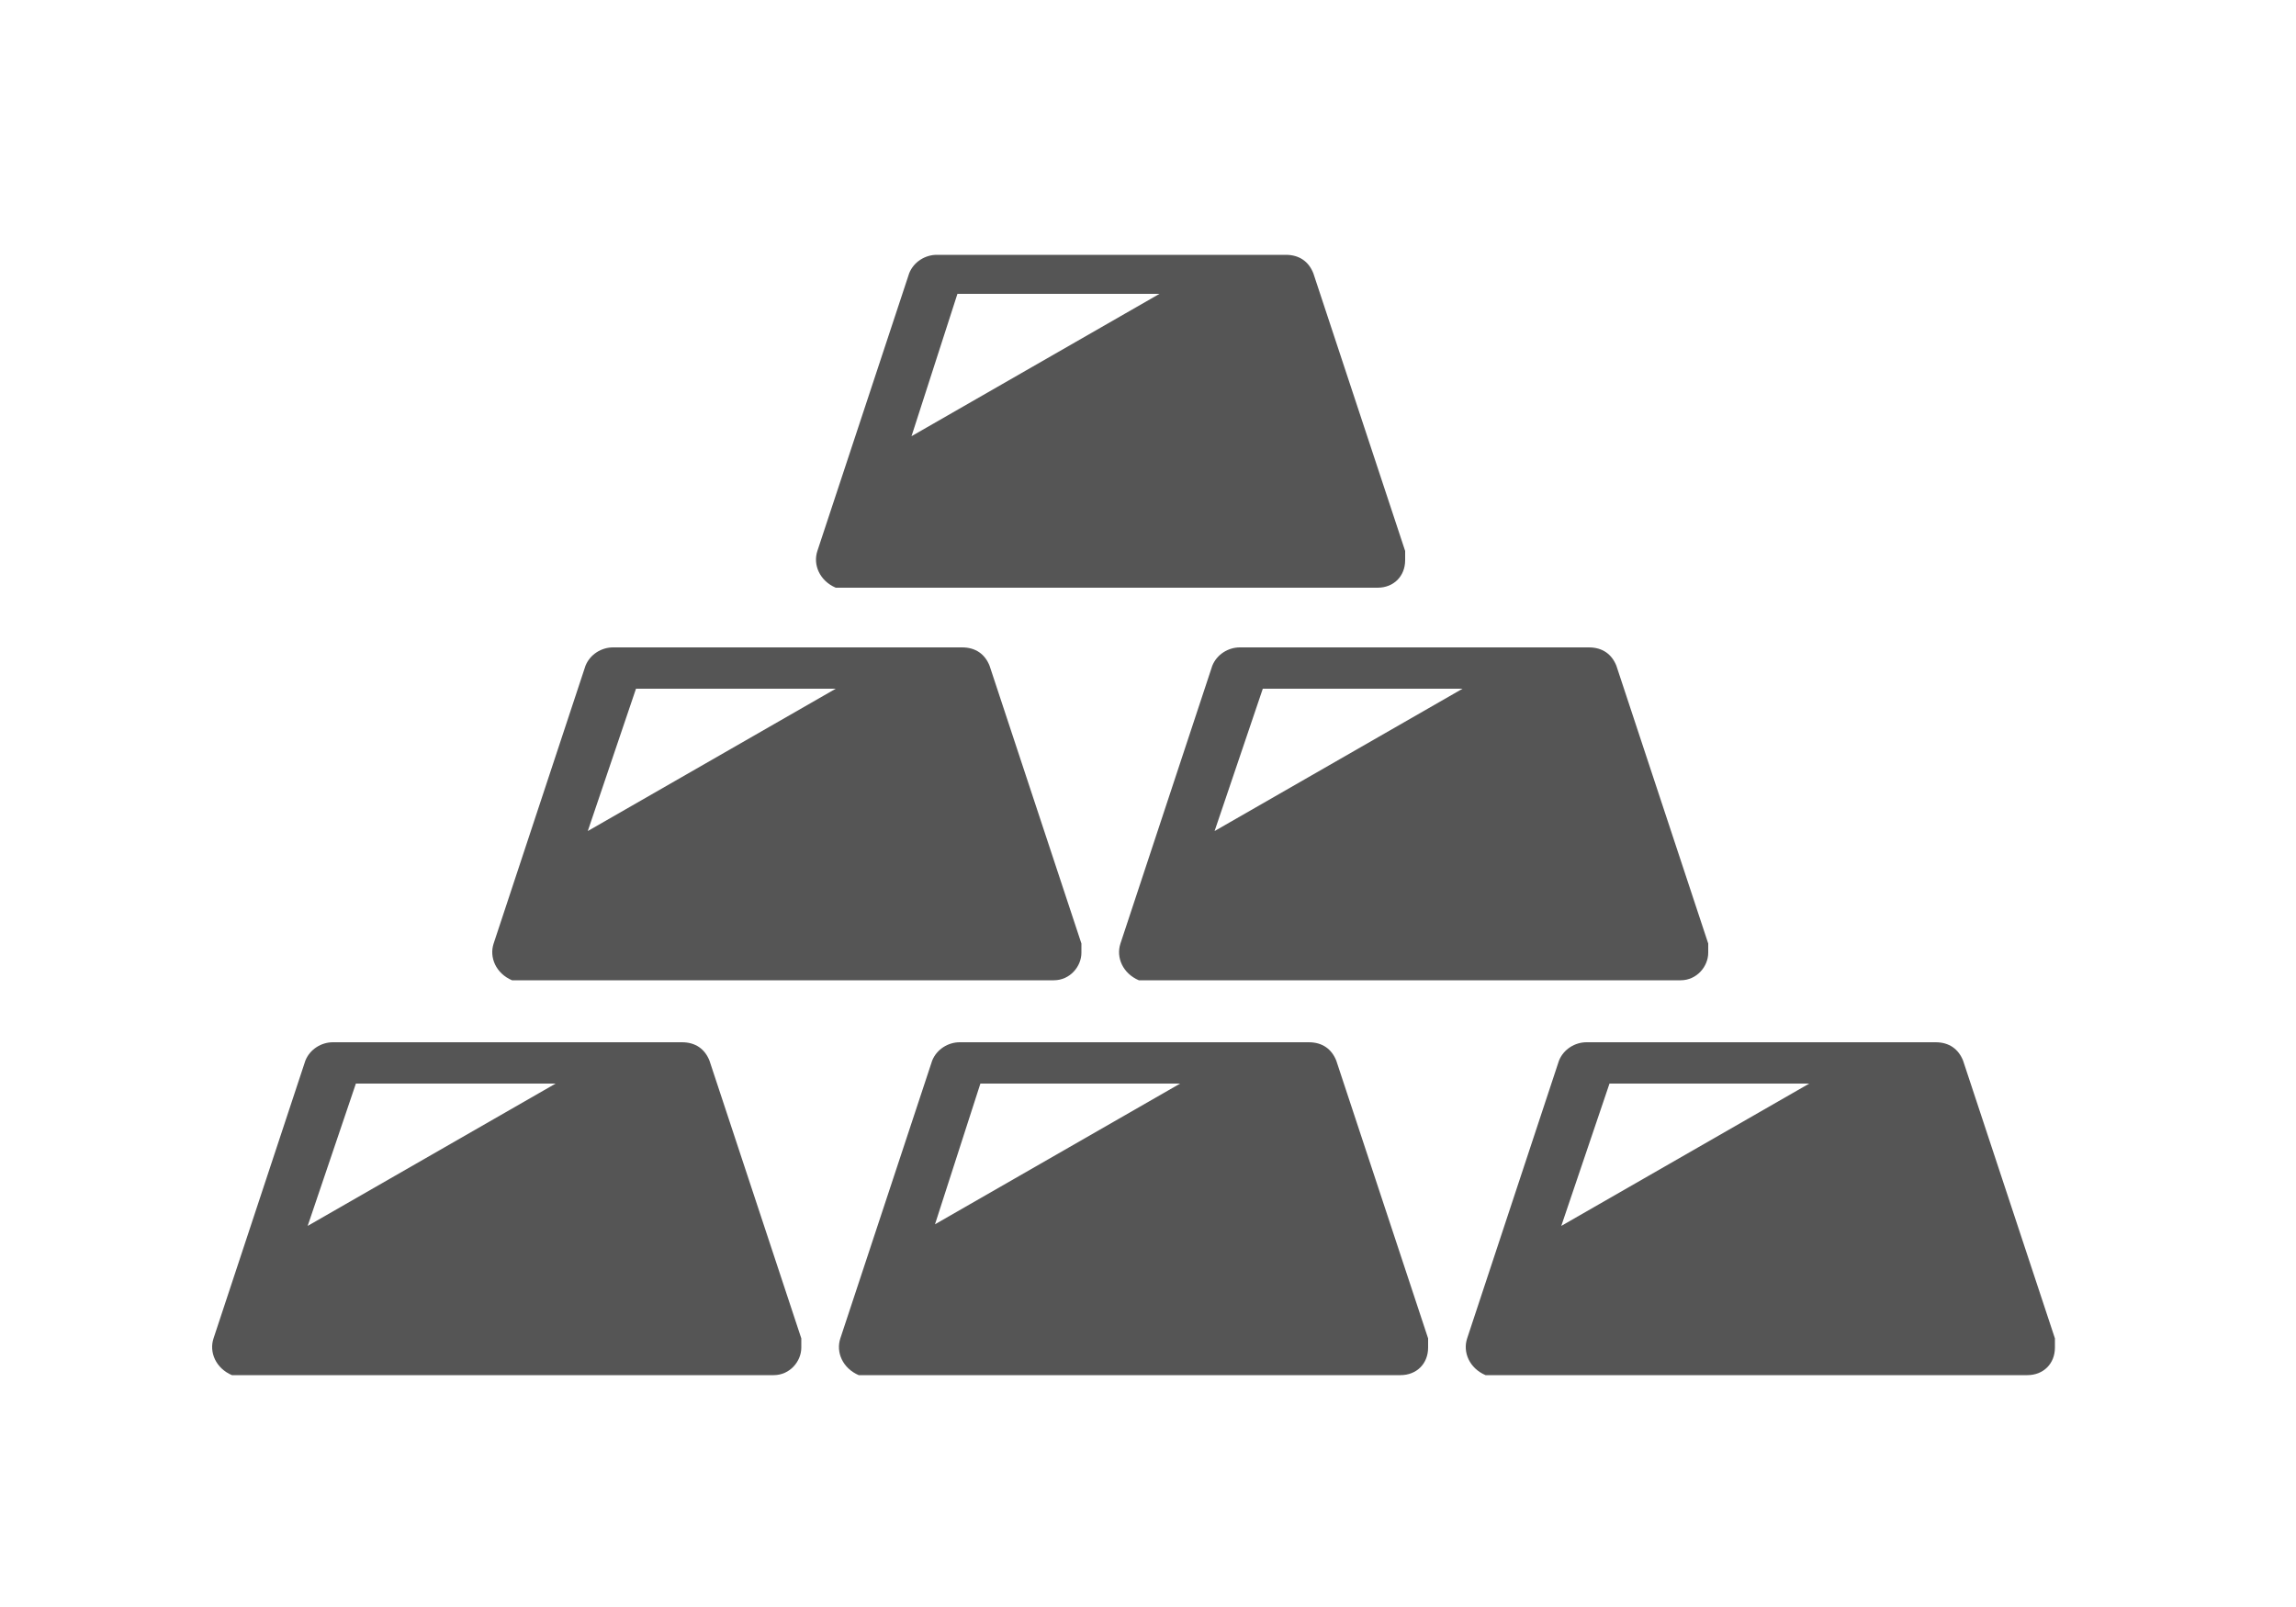 <?xml version="1.0" encoding="UTF-8"?>
<svg id="_レイヤー_1" data-name="レイヤー_1" xmlns="http://www.w3.org/2000/svg" version="1.1" viewBox="0 0 100 70">
  <!-- Generator: Adobe Illustrator 29.7.1, SVG Export Plug-In . SVG Version: 2.1.1 Build 8)  -->
  <defs>
    <style>
      .st0 {
        fill: #555;
      }
    </style>
  </defs>
  <g id="_金塊のアイコン素材" data-name="金塊のアイコン素材">
    <path id="_パス_319" data-name="パス_319" class="st0" d="M36.8,25.6h23.2c.7,0,1.2-.5,1.2-1.2,0-.1,0-.3,0-.4l-4-12.1c-.2-.5-.6-.8-1.2-.8h-15.2c-.5,0-1,.3-1.2.8l-4,12.1c-.2.6.1,1.3.8,1.6.1,0,.3,0,.4,0h0ZM41.8,12.8h8.7l-10.8,6.2,2-6.2Z"/>
    <path id="_パス_320" data-name="パス_320" class="st0" d="M30.9,46.2c-.2-.5-.6-.8-1.2-.8h-15.2c-.5,0-1,.3-1.2.8l-4,12.1c-.2.6.1,1.3.8,1.6.1,0,.3,0,.4,0h23.2c.7,0,1.2-.6,1.2-1.2,0-.1,0-.3,0-.4l-4-12.1ZM13.4,53.4l2.1-6.2h8.7l-10.8,6.2Z"/>
    <path id="_パス_321" data-name="パス_321" class="st0" d="M58.2,46.2c-.2-.5-.6-.8-1.2-.8h-15.2c-.5,0-1,.3-1.2.8l-4,12.1c-.2.6.1,1.3.8,1.6.1,0,.3,0,.4,0h23.2c.7,0,1.2-.5,1.2-1.2,0-.1,0-.3,0-.4l-4-12.1ZM40.7,53.4l2-6.2h8.7l-10.8,6.2Z"/>
    <path id="_パス_322" data-name="パス_322" class="st0" d="M89.5,58.3l-4-12.1c-.2-.5-.6-.8-1.2-.8h-15.2c-.5,0-1,.3-1.2.8l-4,12.1c-.2.6.1,1.3.8,1.6.1,0,.3,0,.4,0h23.2c.7,0,1.2-.5,1.2-1.2,0-.1,0-.3,0-.4h0ZM68,53.4l2.1-6.2h8.7l-10.8,6.2Z"/>
    <path id="_パス_323" data-name="パス_323" class="st0" d="M22.7,42.7h23.2c.7,0,1.2-.6,1.2-1.2,0-.1,0-.3,0-.4l-4-12.1c-.2-.5-.6-.8-1.2-.8h-15.2c-.5,0-1,.3-1.2.8l-4,12.1c-.2.6.1,1.3.8,1.6.1,0,.3,0,.4,0h0ZM27.7,30h8.7l-10.8,6.2,2.1-6.2Z"/>
    <path id="_パス_324" data-name="パス_324" class="st0" d="M52.8,29l-4,12.1c-.2.6.1,1.3.8,1.6.1,0,.3,0,.4,0h23.2c.7,0,1.2-.6,1.2-1.2,0-.1,0-.3,0-.4l-4-12.1c-.2-.5-.6-.8-1.2-.8h-15.2c-.5,0-1,.3-1.2.8ZM63.7,30l-10.8,6.2,2.1-6.2h8.7Z"/>
  </g>
</svg>